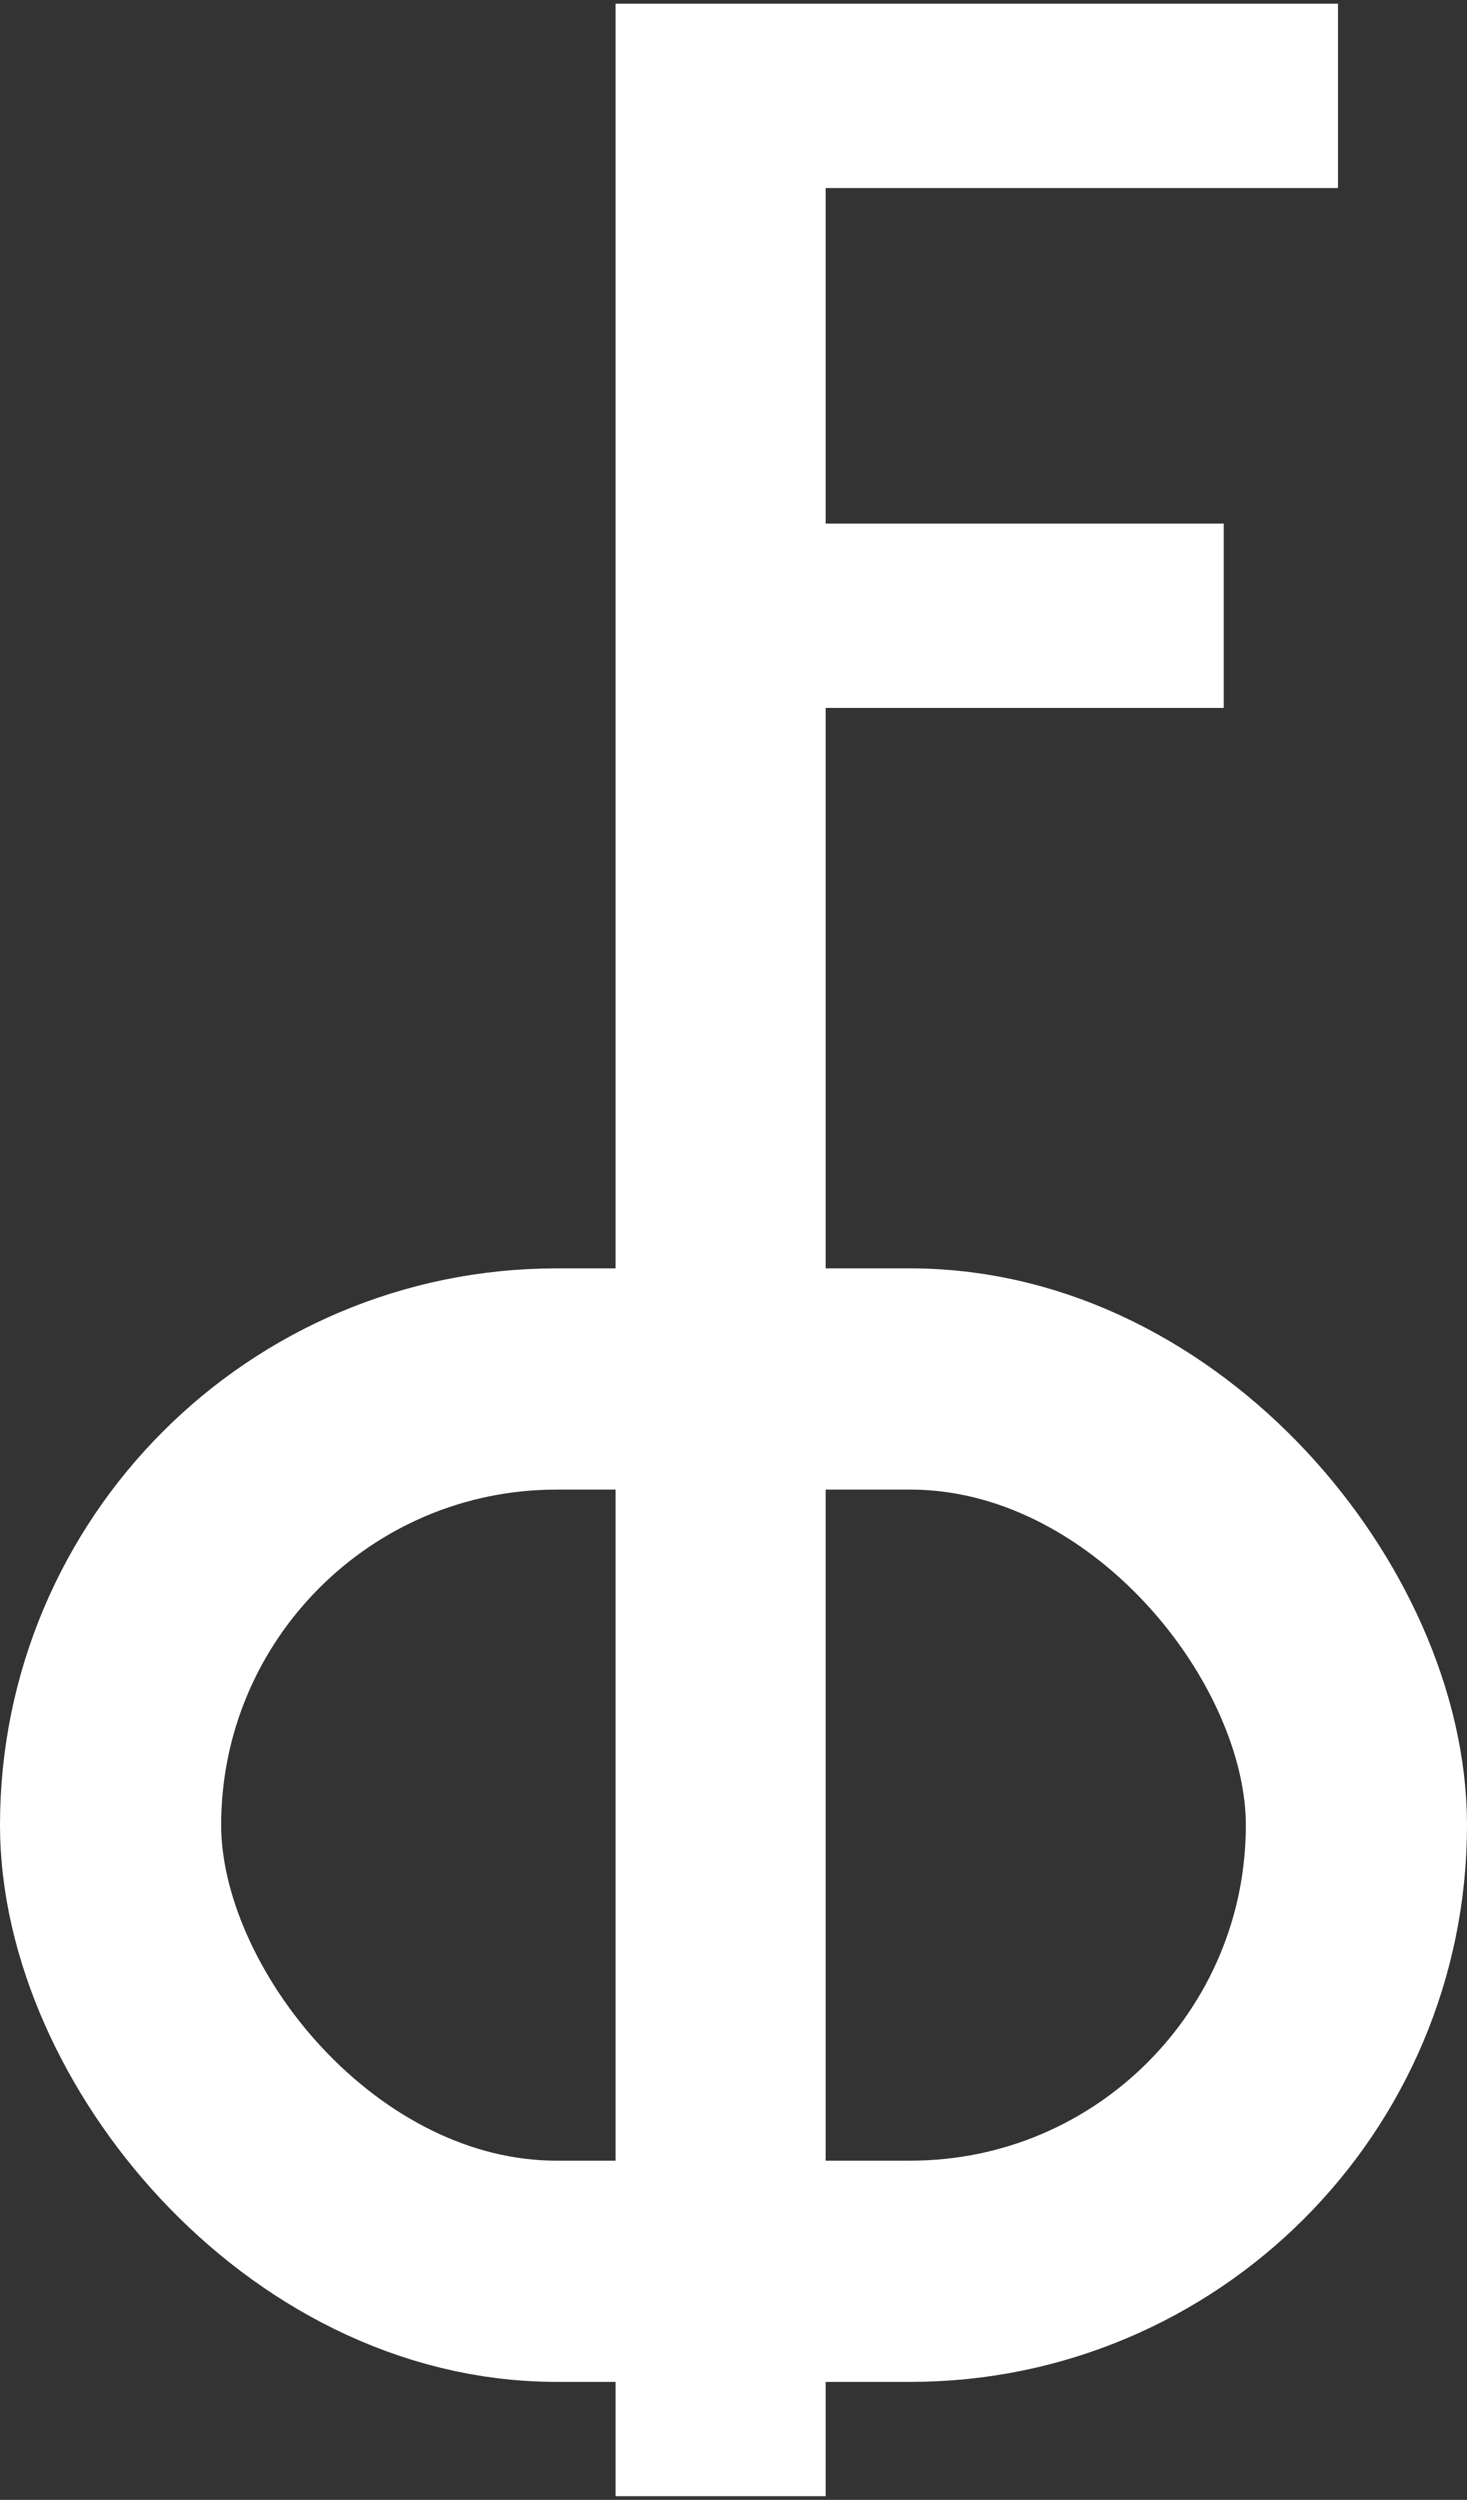 <?xml version="1.0" encoding="UTF-8"?> <svg xmlns="http://www.w3.org/2000/svg" width="199" height="339" viewBox="0 0 199 339" fill="none"><rect x="0" y="0" width="199" height="339" fill="#333333" stroke="none"/> <path d="M181 1H84V338H111.5V95.5H165.5V71.5H111.5V25H181V1Z" fill="white" stroke="white"></path> <rect x="15" y="187" width="169" height="121" rx="60.5" stroke="white" stroke-width="30"></rect> </svg> 